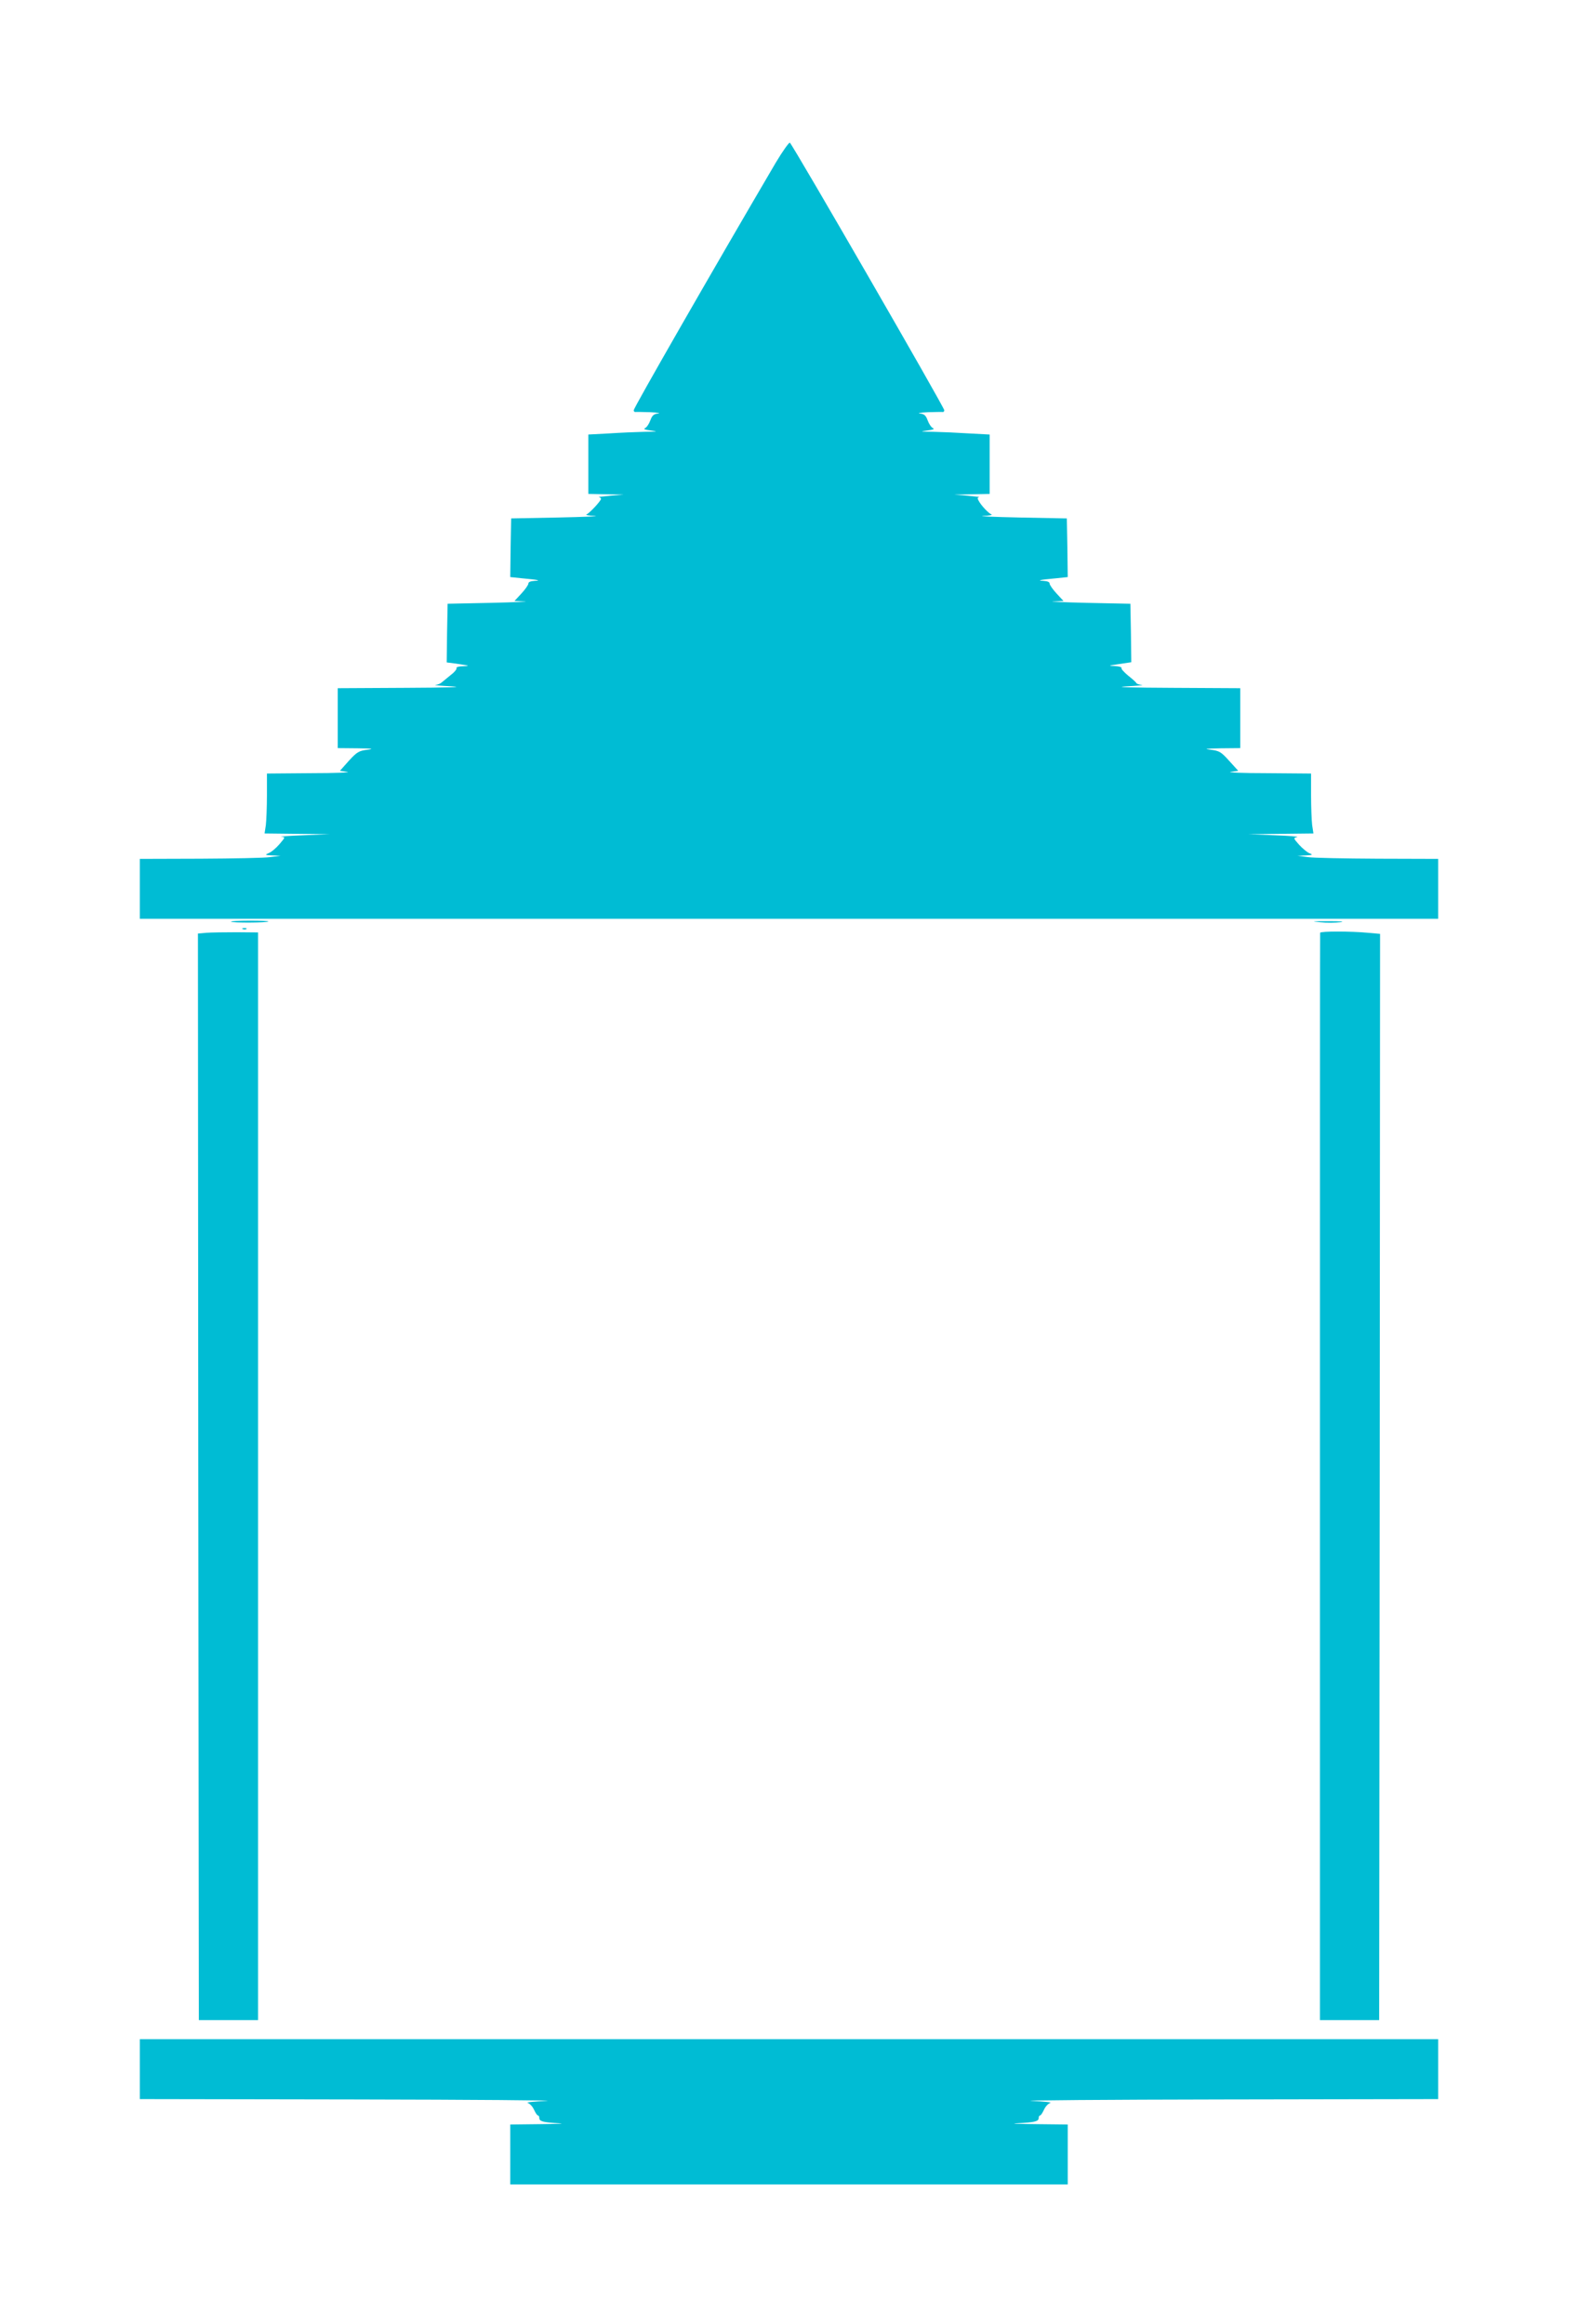 <?xml version="1.0" standalone="no"?>
<!DOCTYPE svg PUBLIC "-//W3C//DTD SVG 20010904//EN"
 "http://www.w3.org/TR/2001/REC-SVG-20010904/DTD/svg10.dtd">
<svg version="1.0" xmlns="http://www.w3.org/2000/svg"
 width="869pt" height="1280pt" viewBox="0 0 869 1280"
 preserveAspectRatio="xMidYMid meet">
<g transform="translate(0,1280) scale(0.1,-0.1)"
fill="#00bcd4" stroke="none">
<path d="M4272 11904 c-352 -600 -782 -1350 -782 -1363 0 -6 3 -10 8 -10 4 1
41 0 82 -1 41 -2 61 -5 44 -7 -24 -3 -33 -11 -43 -39 -7 -19 -20 -38 -29 -42
-11 -5 1 -9 33 -13 42 -5 37 -6 -35 -7 -47 -1 -136 -5 -197 -9 l-113 -6 0
-164 0 -163 98 -2 97 -2 -75 -6 c-41 -4 -69 -7 -62 -8 6 -1 12 -5 12 -9 -1
-12 -63 -79 -80 -86 -8 -3 12 -7 45 -8 33 -2 -57 -6 -200 -9 l-260 -5 -3 -162
-2 -161 67 -7 c86 -8 107 -12 66 -14 -20 -1 -33 -6 -33 -14 0 -8 -17 -32 -38
-55 l-39 -42 56 -2 c31 -1 -52 -5 -184 -8 l-240 -5 -3 -161 -2 -162 67 -9 c59
-9 62 -10 25 -12 -24 0 -41 -5 -38 -10 3 -5 -10 -22 -30 -37 -20 -16 -43 -35
-50 -41 -7 -7 -23 -14 -36 -15 -13 -1 29 -5 92 -8 71 -4 -28 -7 -257 -8 l-373
-2 0 -165 0 -165 108 -1 c82 -1 95 -3 55 -8 -47 -6 -57 -12 -102 -61 l-49 -55
41 -6 c23 -3 -67 -7 -200 -7 l-243 -2 0 -119 c0 -65 -3 -139 -6 -165 l-7 -46
179 -2 179 -2 -145 -6 c-80 -3 -134 -7 -121 -8 23 -2 23 -2 -10 -41 -19 -22
-45 -44 -59 -49 -23 -10 -21 -11 20 -13 l45 -2 -55 -7 c-30 -5 -205 -8 -387
-9 l-333 -1 0 -165 0 -165 3575 0 3575 0 0 165 0 165 -332 1 c-183 1 -358 4
-388 9 l-55 7 45 2 c39 2 42 4 21 12 -12 5 -38 26 -57 47 -32 36 -32 37 -11
42 12 3 -43 7 -123 10 l-145 6 179 2 179 2 -7 46 c-3 26 -6 100 -6 165 l0 119
-242 2 c-134 0 -224 4 -201 7 l42 6 -50 55 c-44 49 -54 55 -101 61 -42 5 -30
6 55 8 l107 1 0 165 0 165 -372 2 c-230 1 -329 4 -258 8 63 3 103 7 88 8 -14
1 -28 6 -30 10 -1 4 -22 23 -45 41 -23 19 -40 38 -37 42 3 5 -14 10 -38 11
-38 1 -35 2 25 11 l67 10 -2 161 -3 161 -240 5 c-132 3 -215 7 -184 8 l56 2
-39 42 c-21 23 -38 47 -38 55 0 8 -13 13 -32 14 -42 2 -21 6 65 14 l67 7 -2
161 -3 162 -260 5 c-143 3 -233 7 -200 9 33 1 53 5 45 8 -17 7 -56 48 -71 76
-7 12 -6 18 3 19 7 1 -21 4 -62 8 l-75 6 98 2 97 2 0 163 0 164 -112 6 c-62 4
-151 8 -198 9 -72 1 -77 2 -35 7 32 4 44 8 33 13 -9 4 -22 23 -29 42 -10 28
-19 36 -43 39 -17 2 3 5 44 7 41 1 78 2 83 1 4 0 7 4 7 10 0 16 -827 1449
-850 1473 -4 4 -39 -45 -78 -110z"/>
<path d="M1272 7724 c7 -7 199 -6 206 1 3 3 -43 5 -103 5 -60 0 -106 -3 -103
-6z"/>
<path d="M7270 7721 c36 -4 85 -3 110 0 29 4 6 6 -65 6 -92 0 -99 -1 -45 -6z"/>
<path d="M1338 7683 c7 -3 16 -2 19 1 4 3 -2 6 -13 5 -11 0 -14 -3 -6 -6z"/>
<path d="M1137 7663 l-47 -4 2 -2992 3 -2992 163 0 163 0 0 2995 0 2995 -118
1 c-65 0 -139 -1 -166 -3z"/>
<path d="M7270 7663 c-1 -5 -1 -1353 -1 -2998 l0 -2990 163 0 163 0 3 2991 2
2991 -67 6 c-93 9 -263 9 -263 0z"/>
<path d="M770 1405 l0 -165 1183 -2 c650 -1 1126 -5 1057 -8 -69 -3 -116 -8
-104 -11 12 -4 27 -20 35 -38 8 -17 17 -31 21 -31 5 0 8 -7 8 -15 0 -18 24
-24 110 -28 36 -2 -10 -4 -102 -5 l-168 -2 0 -165 0 -165 1535 0 1535 0 0 165
0 165 -177 2 c-98 1 -144 3 -103 5 95 4 120 10 120 28 0 8 3 15 8 15 4 0 13
14 21 31 8 18 23 34 35 38 12 3 -35 8 -104 11 -69 3 407 7 1058 8 l1182 2 0
165 0 165 -3575 0 -3575 0 0 -165z"/>
</g>
</svg>
